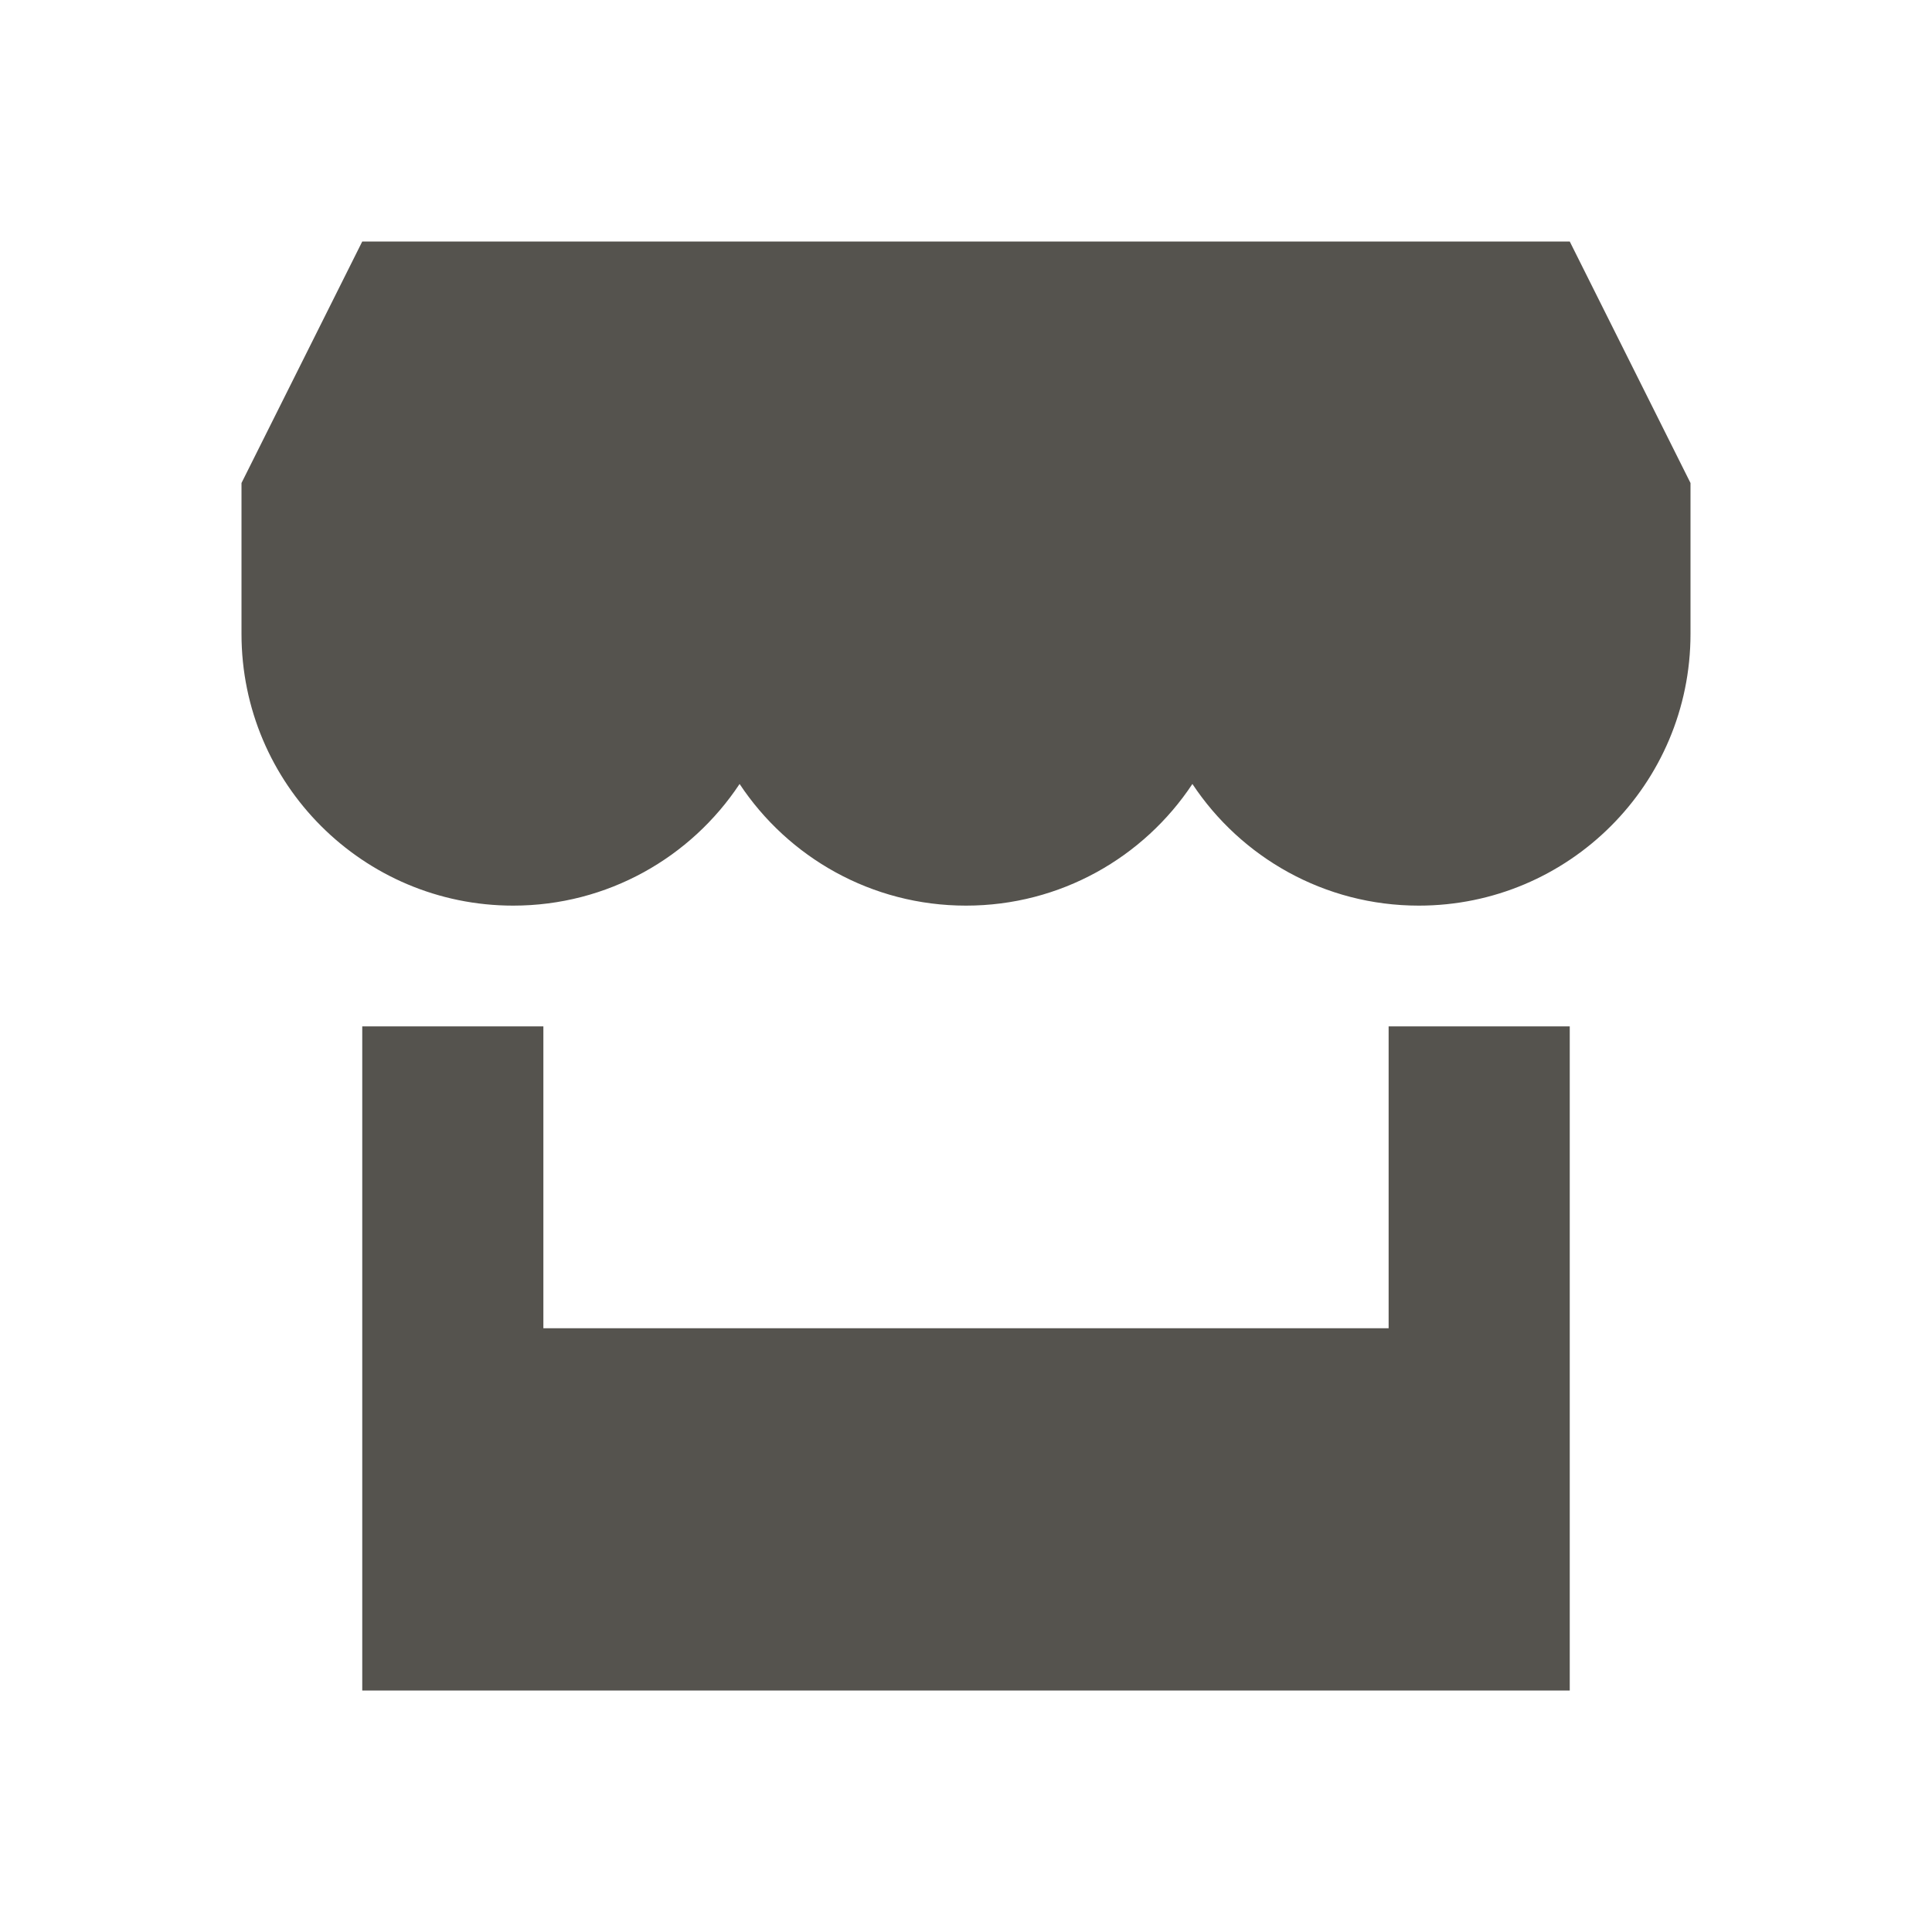 <svg xmlns="http://www.w3.org/2000/svg"  viewBox="0 0 64 64"><defs fill="#55534E" /><path  d="m56,16v5c0,4.97-4.03,9-9,9-3.13,0-5.89-1.6-7.5-4.03-1.61,2.43-4.37,4.03-7.5,4.03s-5.89-1.6-7.5-4.03c-1.61,2.43-4.37,4.03-7.5,4.03-4.97,0-9-4.03-9-9v-5l4-8h40l4,8Zm-10,28h-28v-10h-6v22h40v-22h-6v10Z" fill="#55534E" /></svg>
